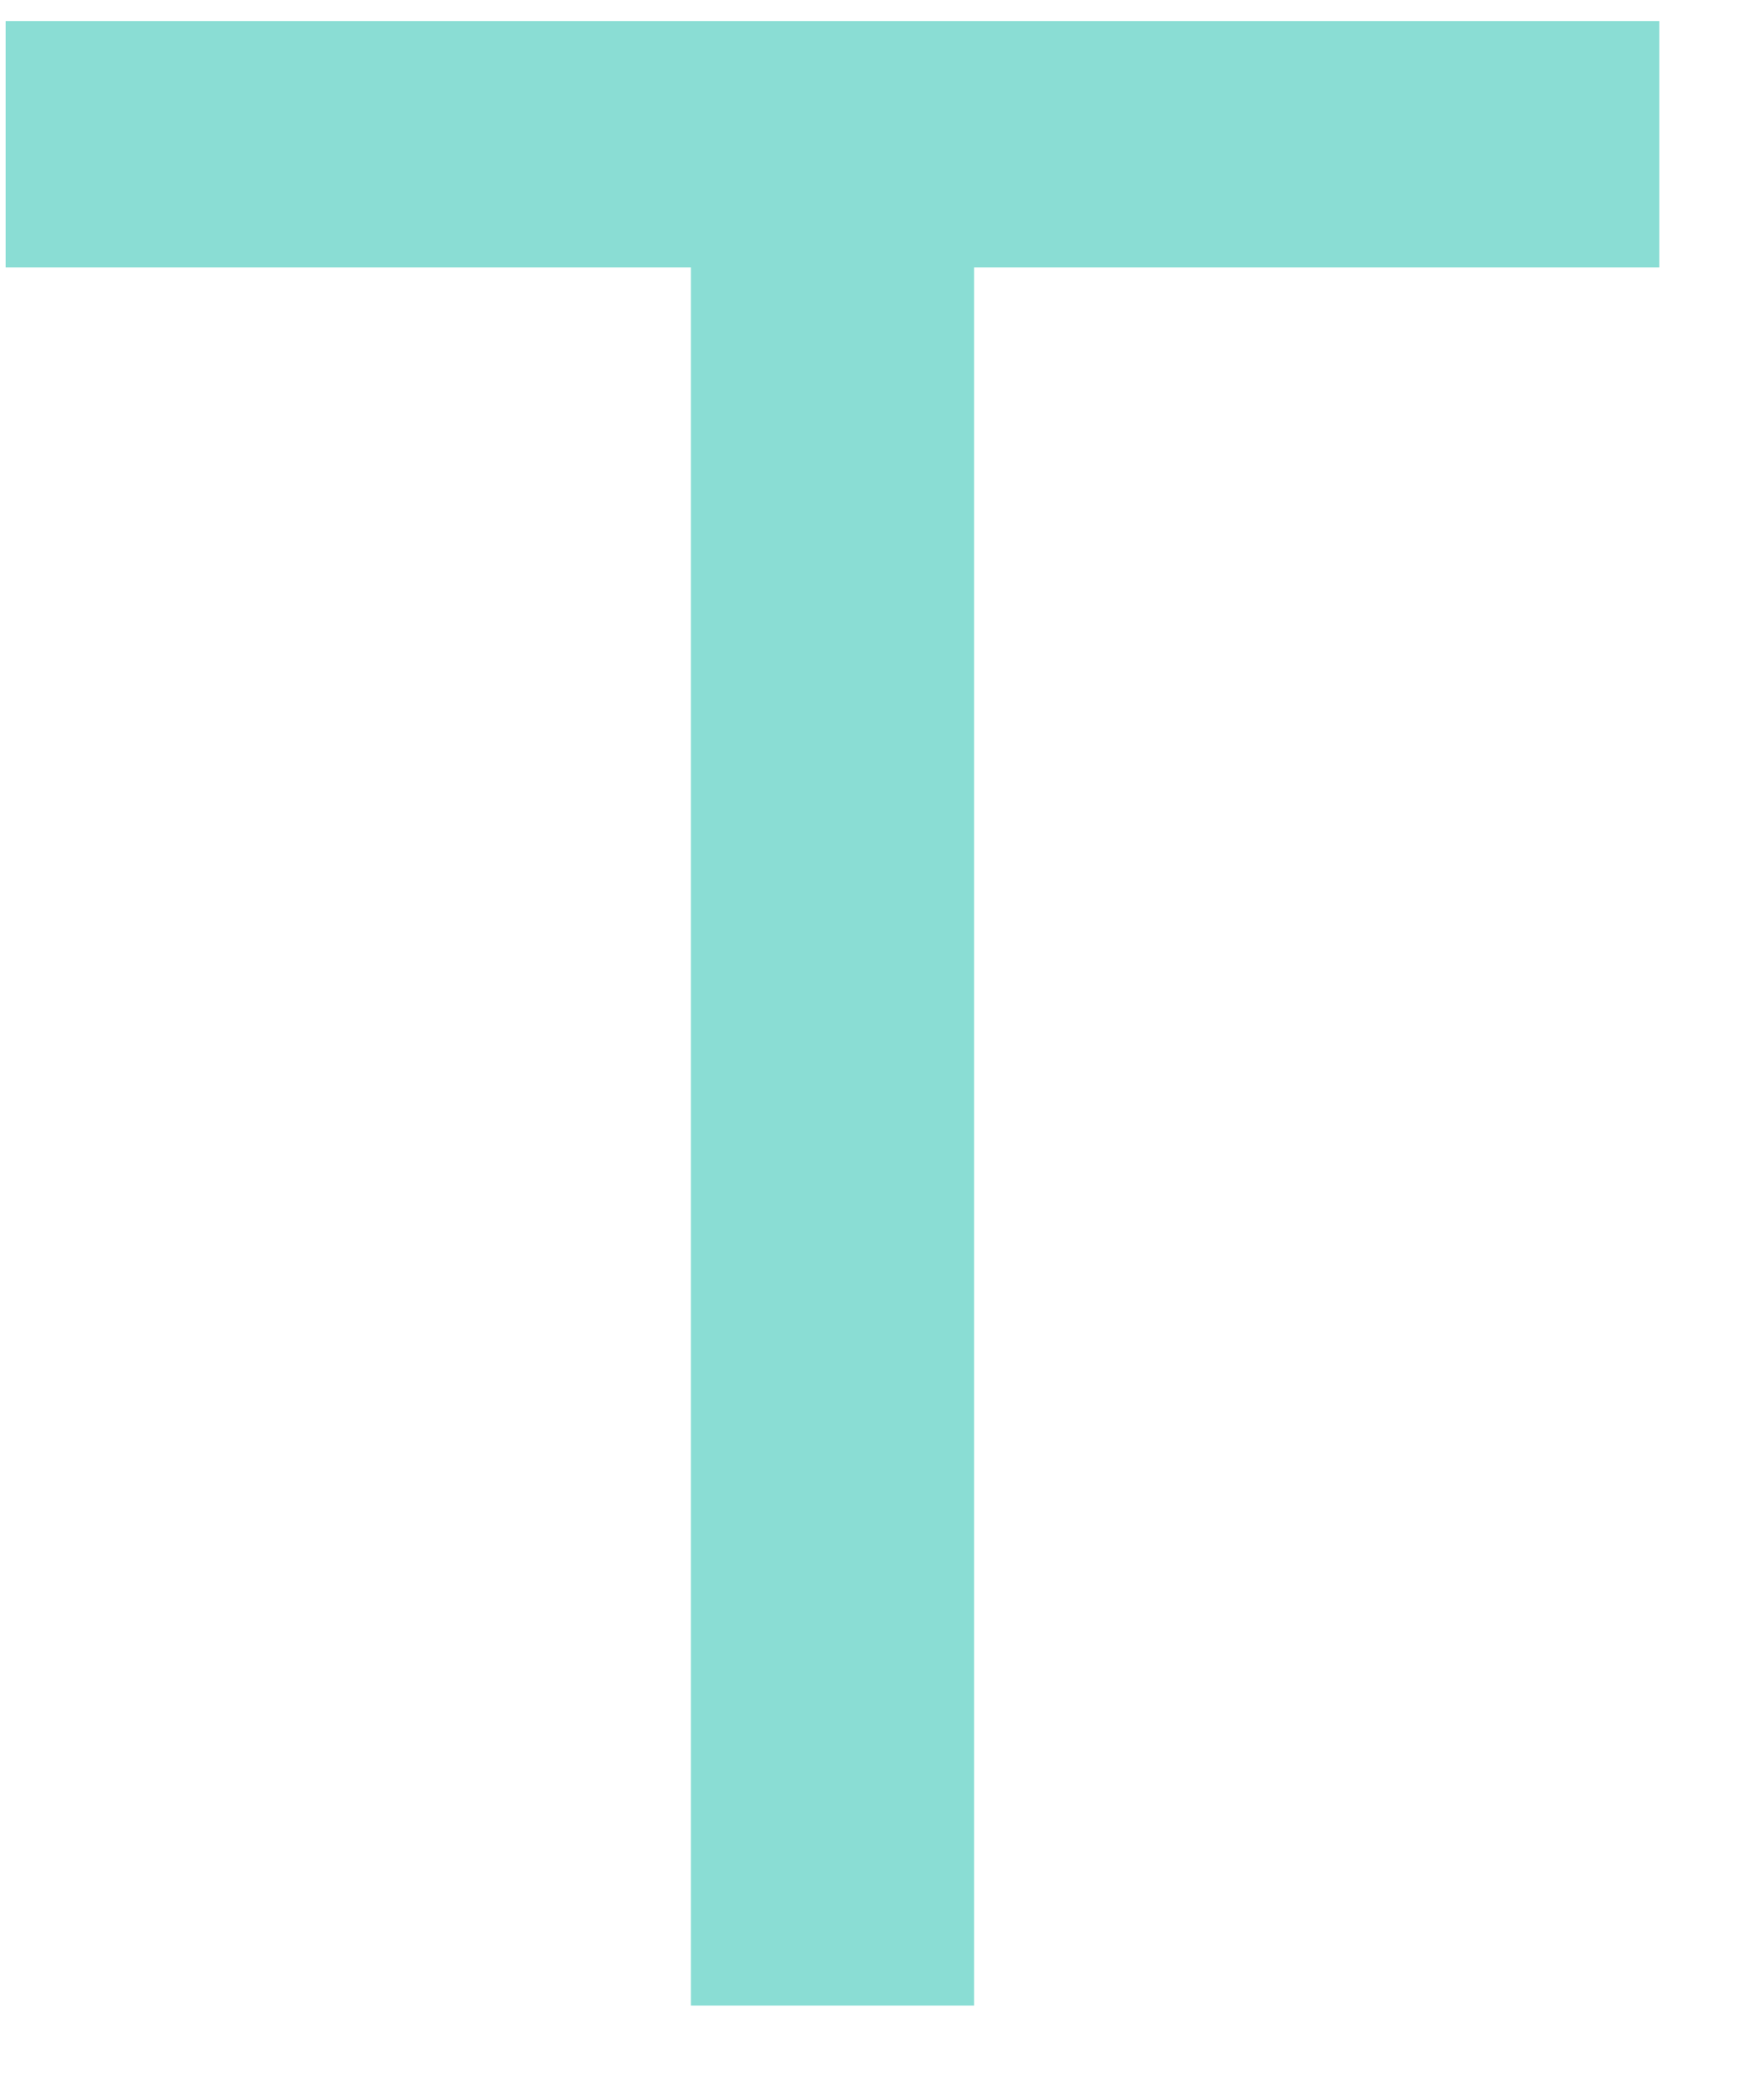 <?xml version="1.0" encoding="UTF-8"?> <svg xmlns="http://www.w3.org/2000/svg" width="16" height="19" viewBox="0 0 16 19" fill="none"><path d="M0.051 0.191V2.426H6.267V18.191H8.835V2.426H15.051V0.191H0.051Z" fill="#8ADDD4"></path></svg> 